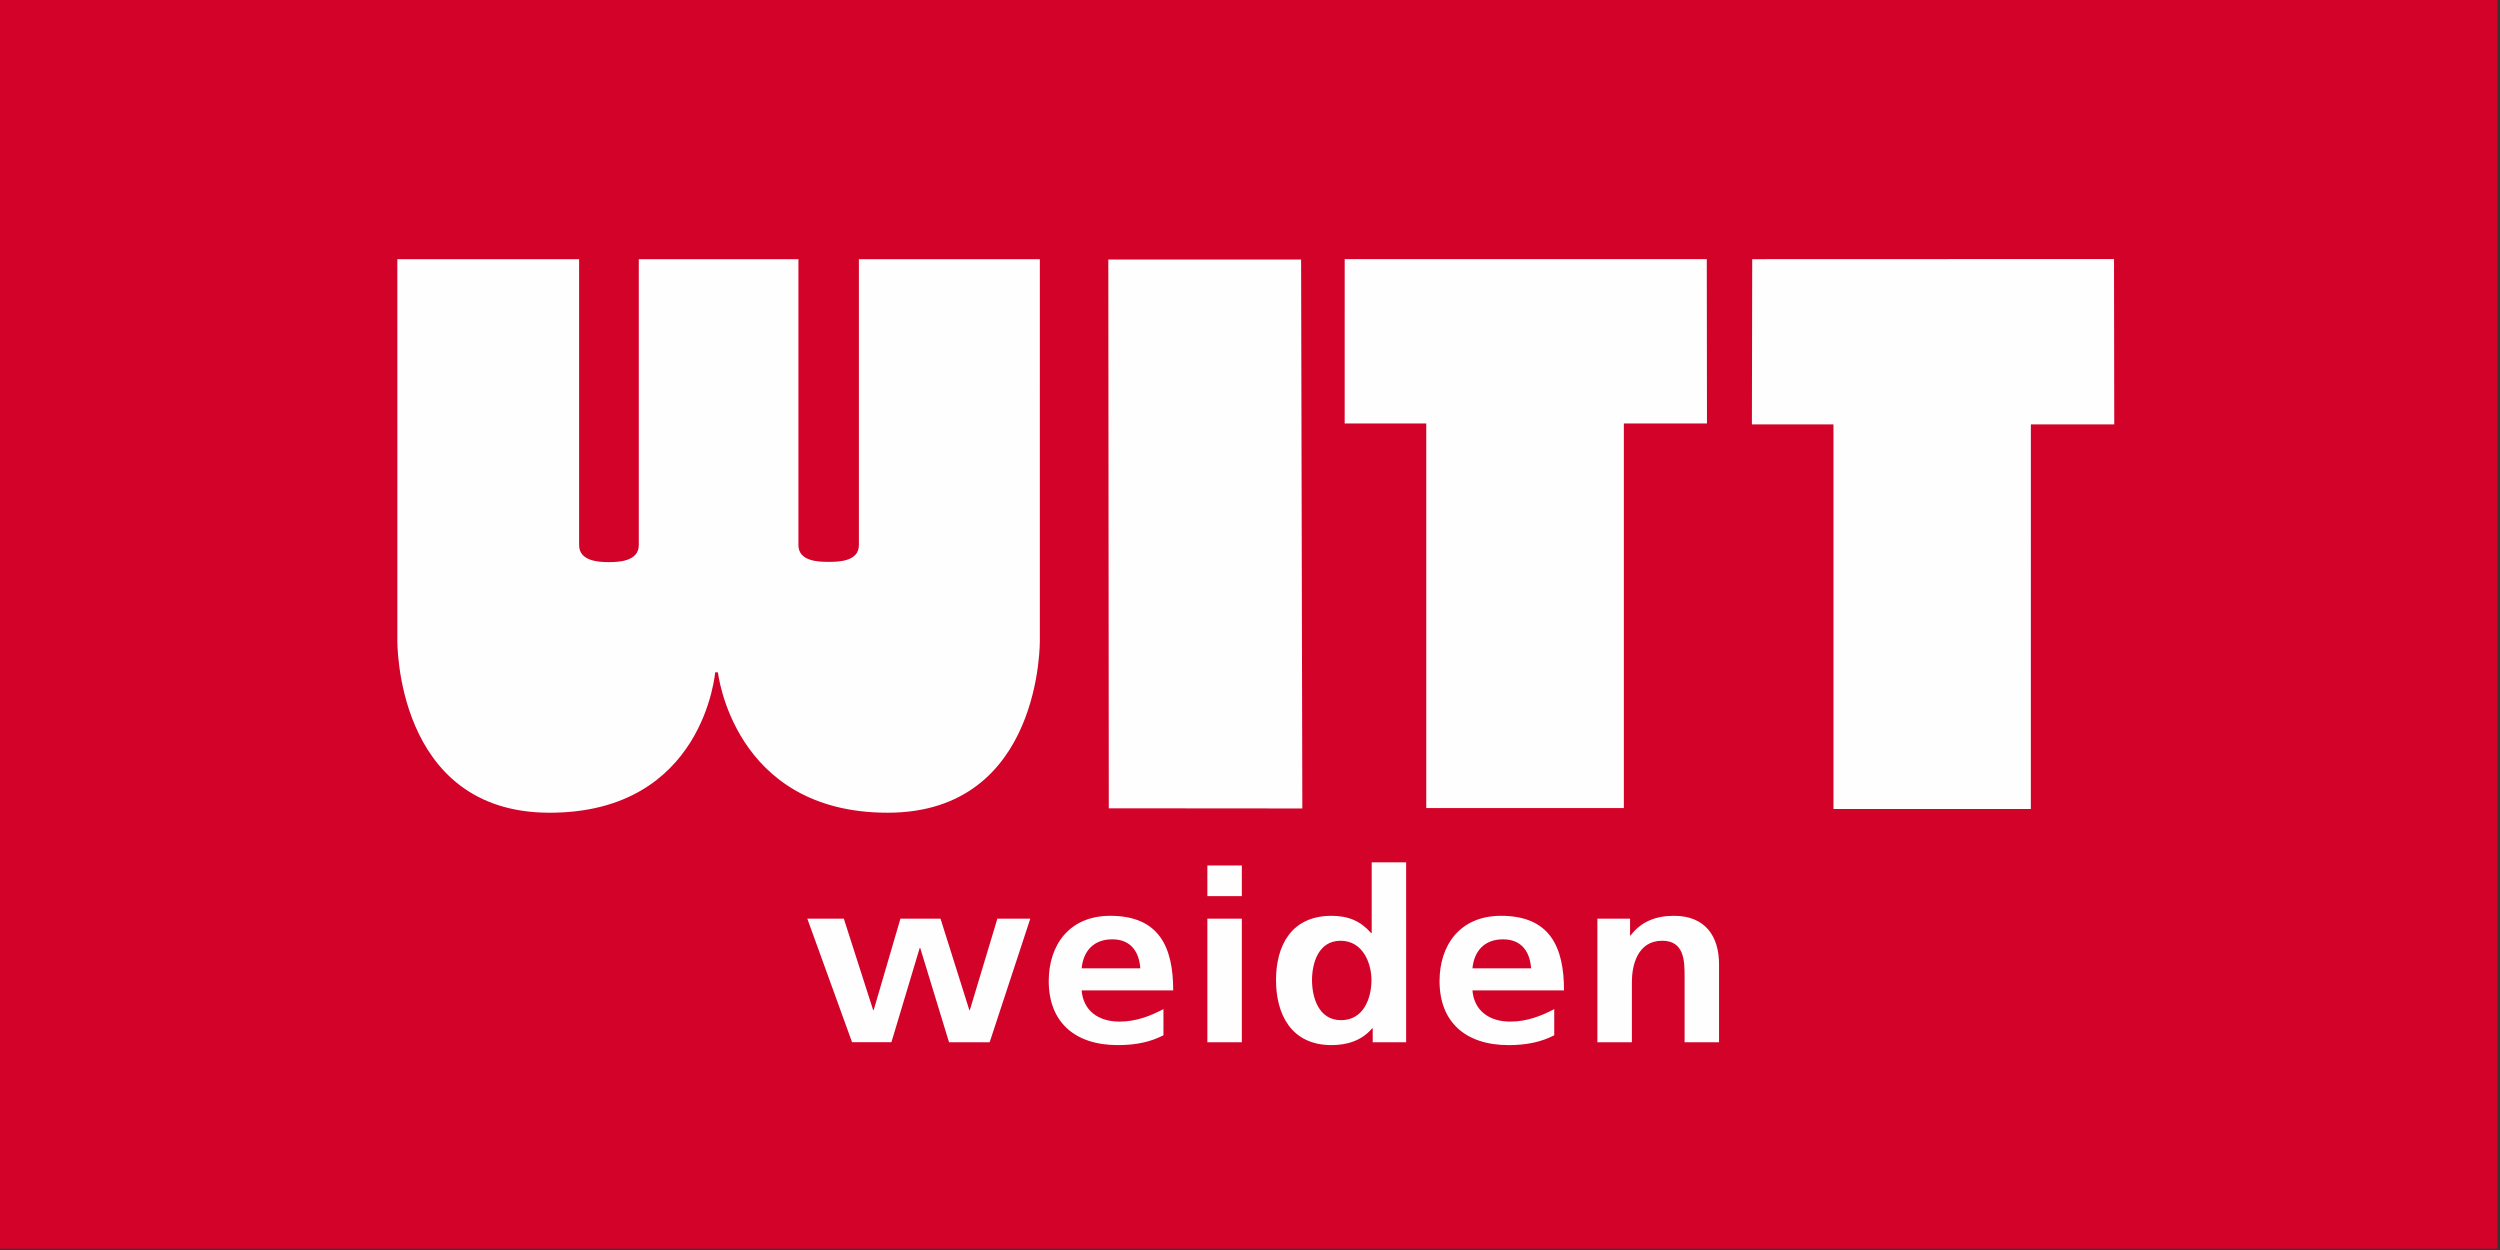 <svg width="190" height="95" xmlns="http://www.w3.org/2000/svg"><rect width="100%" height="100%" fill="#333333" stroke="none"/><g fill="none" fill-rule="evenodd"><path d="M0 94.905h189.808V0H0v94.905z" fill="#D30228"/><path d="M129.73 32.182h-6.317v29.233h-15.018V32.182h-6.2l.001-12.489h27.52l.014 12.49zM84.232 19.723h14.652l.093 41.72-14.709-.012-.036-41.708zM160.683 32.253h-6.337l-.002 29.23h-15v-29.23h-6.2l.024-12.556 27.497-.01.018 12.566zM54.29 51.027s-.815 10.67-12.52 10.67c-11.706 0-11.505-13.063-11.502-13.092.008-.026 0-28.835 0-28.835h13.674v21.653c0 1.348 1.698 1.368 2.339 1.368.64 0 2.337-.02 2.337-1.368V19.77H60.61v21.653c0 1.348 1.69 1.348 2.368 1.348.682 0 2.368 0 2.368-1.348V19.77h13.612s-.004 28.809 0 28.835c.005.03.205 13.092-11.498 13.092-11.707 0-12.838-10.67-12.838-10.67h-.33z" fill="#FEFEFE"/><path d="M54.29 51.027s-.815 10.67-12.52 10.67c-11.706 0-11.505-13.063-11.502-13.092.008-.026 0-28.835 0-28.835h13.674v21.653c0 1.348 1.698 1.368 2.339 1.368.64 0 2.337-.02 2.337-1.368V19.77H60.61v21.653c0 1.348 1.69 1.348 2.368 1.348.682 0 2.368 0 2.368-1.348V19.77h13.612s-.004 28.809 0 28.835c.005.03.205 13.092-11.498 13.092-11.707 0-12.838-10.67-12.838-10.67h-.33 0z" stroke="#FEFEFE" stroke-width=".14"/><path d="M61.356 69.82h2.775l2.229 6.948h.039l2.033-6.947h3.048l2.19 6.947h.038L75.8 69.82h2.502l-3.088 9.39h-3.088l-2.19-7.166h-.038l-2.15 7.165h-2.991l-3.401-9.39zM86.662 73.594c-.078-1.184-.663-2.205-2.13-2.205-1.466 0-2.209.948-2.326 2.205h4.456zm1.76 5.088c-.958.491-2.053.746-3.46.746-3.323 0-5.258-1.786-5.258-4.867 0-2.717 1.545-4.96 4.672-4.96 3.733 0 4.788 2.39 4.788 5.67h-6.958c.117 1.514 1.25 2.371 2.873 2.371 1.271 0 2.365-.438 3.343-.948v1.988zM91.76 79.21h2.62v-9.39h-2.62v9.39zm0-11.103h2.62v-2.334h-2.62v2.334zM101.921 77.533c1.74 0 2.309-1.715 2.309-3.045 0-1.313-.666-2.99-2.347-2.99-1.701 0-2.17 1.732-2.17 2.99 0 1.294.488 3.045 2.208 3.045zm2.405.619h-.039c-.78.912-1.858 1.276-3.089 1.276-3.087 0-4.221-2.37-4.221-4.94 0-2.588 1.134-4.886 4.221-4.886 1.31 0 2.229.42 3.01 1.313h.04v-5.377h2.619V79.21h-2.541v-1.058zM116.363 73.594c-.078-1.184-.666-2.205-2.131-2.205-1.467 0-2.208.948-2.325 2.205h4.456zm1.76 5.088c-.96.491-2.053.746-3.461.746-3.322 0-5.257-1.786-5.257-4.867 0-2.717 1.543-4.96 4.672-4.96 3.733 0 4.788 2.39 4.788 5.67h-6.958c.117 1.514 1.25 2.371 2.873 2.371 1.27 0 2.365-.438 3.342-.948v1.988zM121.402 69.82h2.483v1.277h.039c.82-1.076 1.935-1.495 3.303-1.495 2.385 0 3.42 1.568 3.42 3.683v5.925h-2.618v-5.013c0-1.15-.019-2.7-1.7-2.7-1.898 0-2.306 1.915-2.306 3.119v4.594h-2.621v-9.39z" fill="#FEFEFE"/></g></svg>